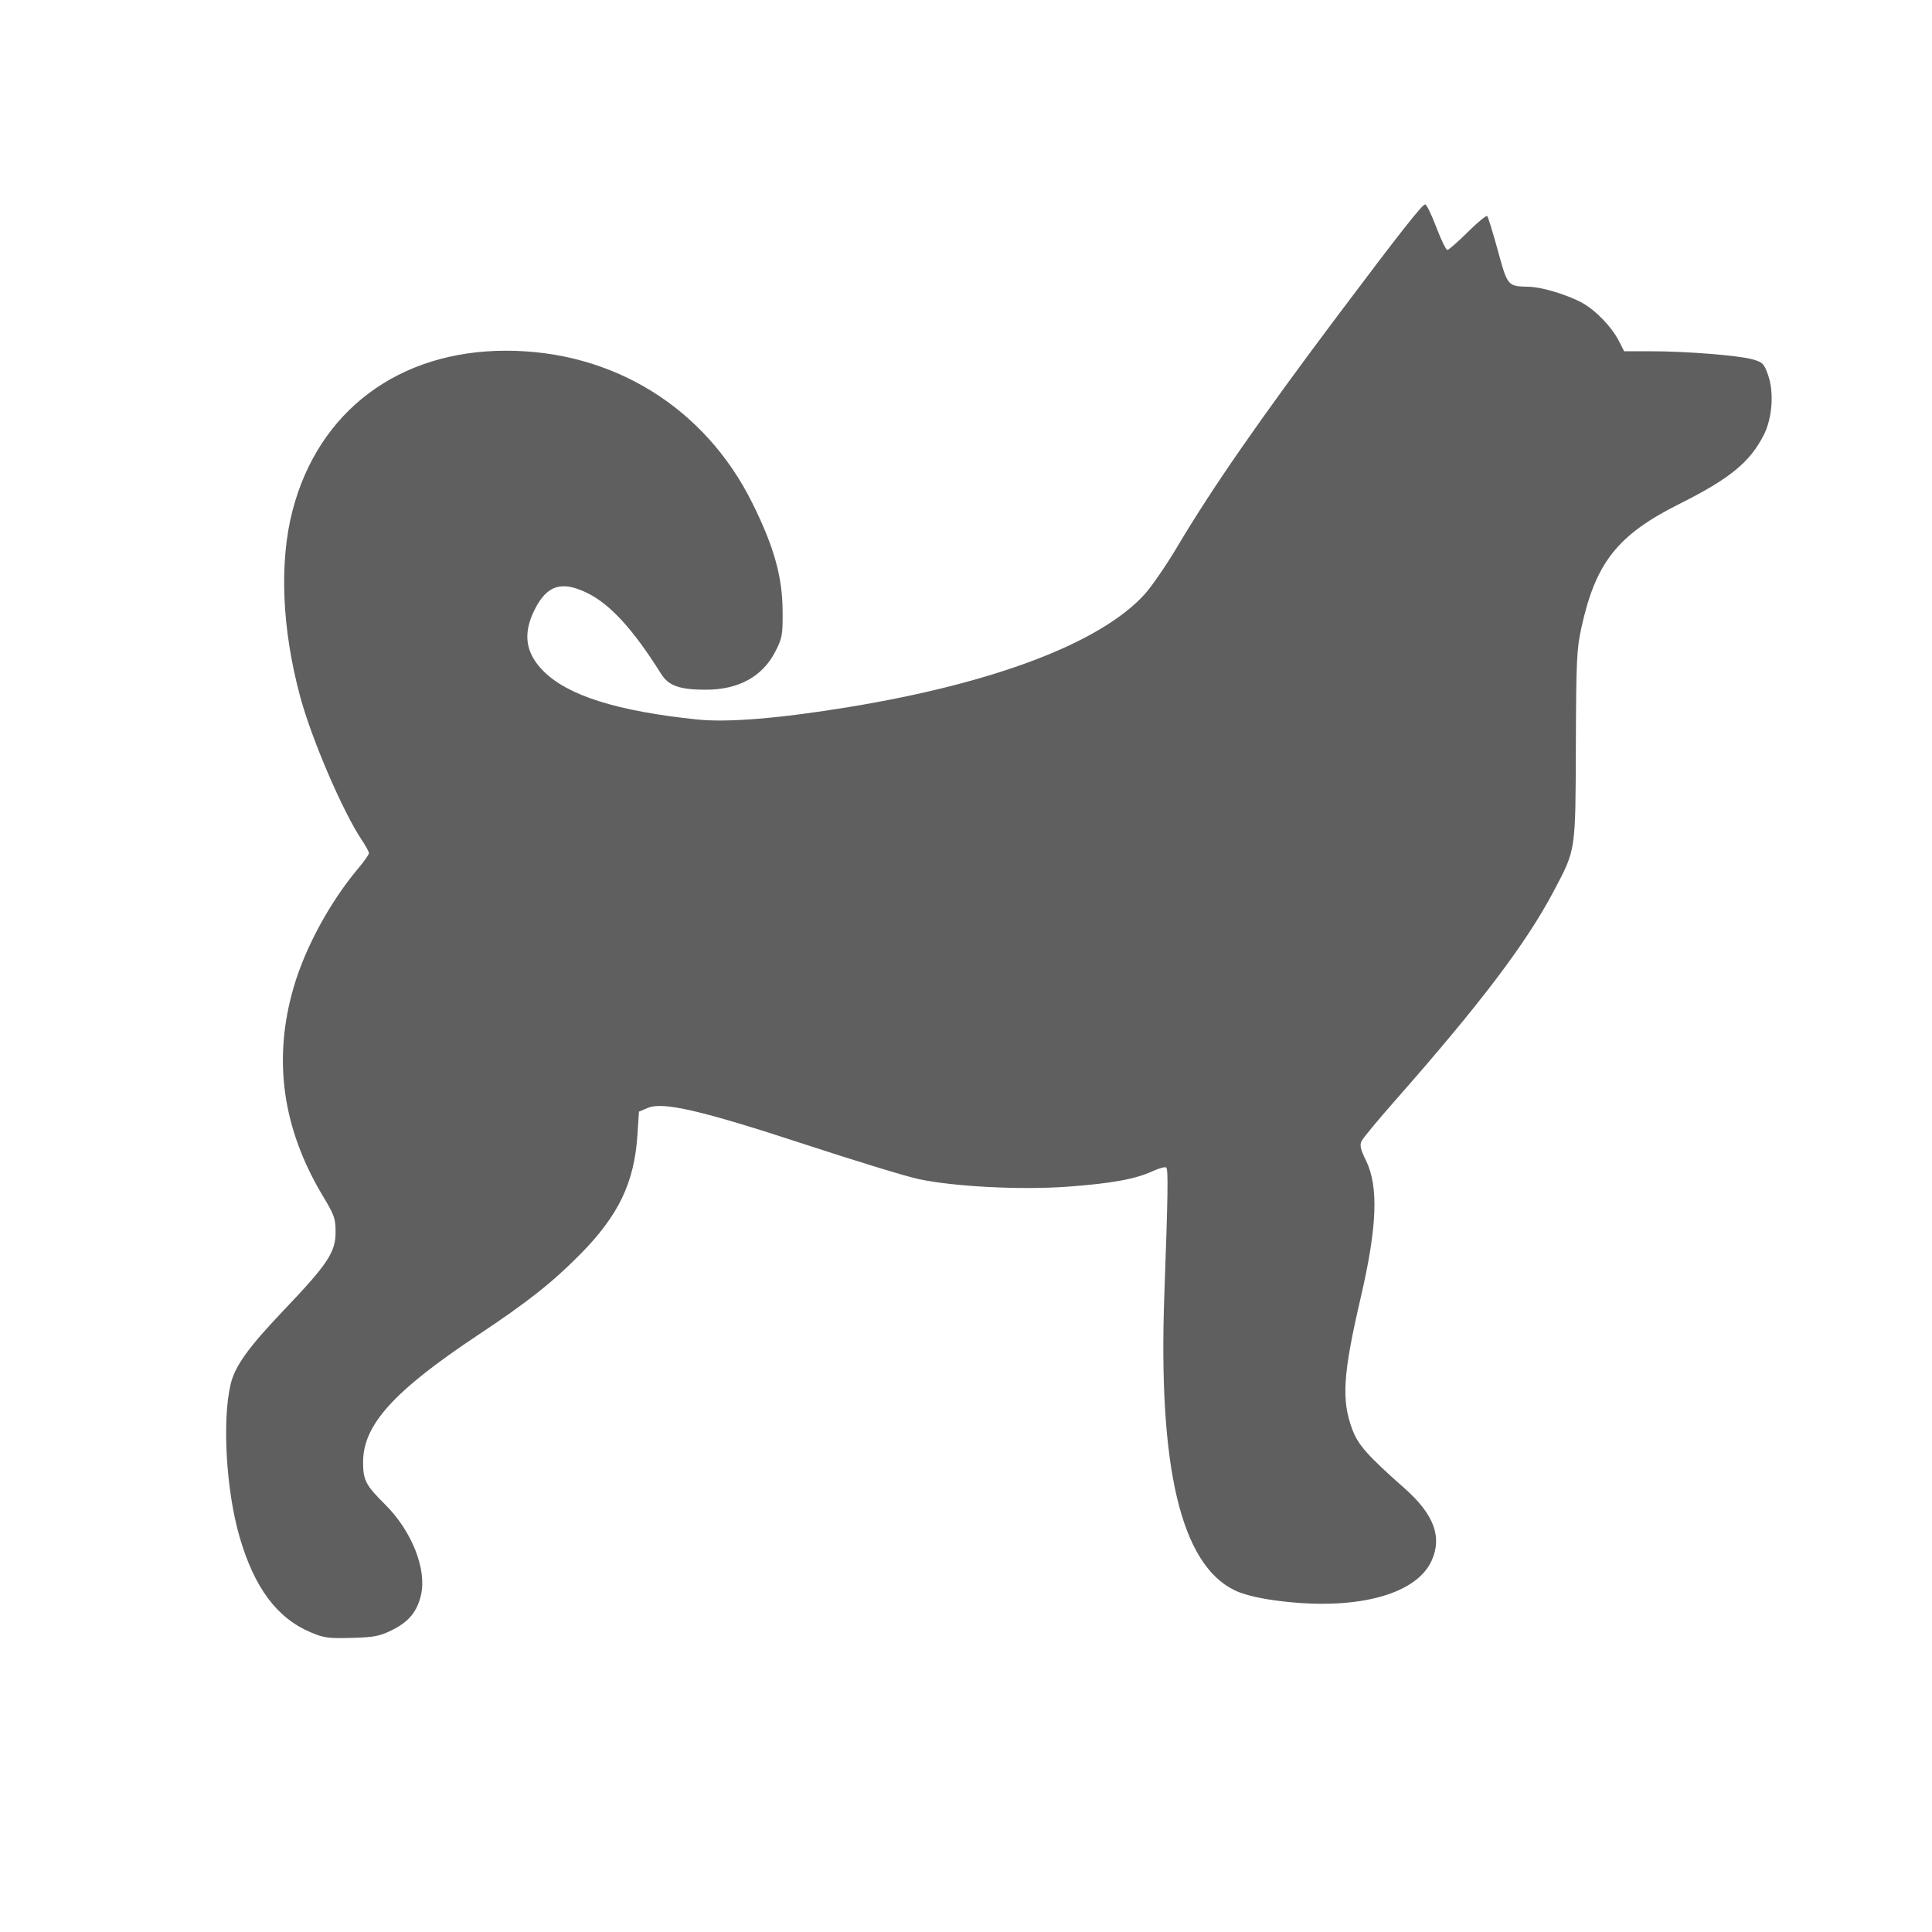 <svg version="1.1" width="100" height="100" xmlns="http://www.w3.org/2000/svg" style="background-color: rgb(13, 0, 163);" viewBox="0 0 100 100"><svg height="100" viewBox="0 0 100 100" width="100" version="1.1" data-fname="mam-perr-husky_2.svg" ica="0" style="background-color: rgb(13, 0, 163);"><g transform="translate(2,-2) scale(1,1) rotate(0,50,50)" scale="1" xtranslate="2" ytranslate="-2"><path style="fill:#5f5f5f" d="m14.103 86.499c-1.767-.743-2.939-2.312-3.707-4.964-.693-2.39-.903-6.033-.457-7.893.227-.946.912-1.897 2.767-3.845 2.258-2.37 2.664-2.983 2.664-4.024 0-.702-.06-.871-.662-1.875-2.092-3.489-2.593-7.065-1.511-10.787.6-2.064 1.881-4.425 3.343-6.159.306-.363.556-.72.556-.793s-.167-.381-0.371-.683c-.967-1.435-2.587-5.198-3.181-7.393-.952-3.513-1.098-6.969-.407-9.639 1.338-5.17 5.501-8.292 11.057-8.291 5.541.001 10.297 2.944 12.75 7.891 1.116 2.25 1.552 3.802 1.564 5.572.009 1.26-.017 1.403-.376 2.105-.666 1.302-1.9 1.979-3.61 1.979-1.342 0-1.917-.204-2.301-.817-1.438-2.294-2.628-3.6-3.815-4.184-1.335-.657-2.098-.416-2.737.864-0.62 1.241-.474 2.24.464 3.178 1.268 1.268 3.82 2.07 7.953 2.5 1.58.164 4.254-.055 7.843-.643 7.536-1.235 13.016-3.32 15.303-5.823.367-.402 1.134-1.515 1.703-2.474 1.804-3.038 4.315-6.657 8.309-11.974 3.219-4.285 4.37-5.748 4.523-5.748.07 0.0.329.531.575 1.18.246.649.504 1.179.572 1.179s.542-.414 1.051-.92c.51-.506.965-.882 1.012-.835.047.047.294 0.847.549 1.778.513 1.87.5 1.856 1.629 1.883 0.671.016 2.016.428 2.767.848.69.386 1.507 1.241 1.876 1.965l.267.524 1.372 0c1.846 0 4.569.217 5.274.419.526.151.593.217.8.8.321.901.227 2.234-.22 3.116-.714 1.409-1.757 2.261-4.378 3.573-3.193 1.599-4.326 3.035-5.064 6.415-.24 1.101-.267 1.673-.283 6.074-.02 5.54.007 5.362-1.145 7.545-1.431 2.712-3.798 5.835-8.236 10.87-.868.985-1.637 1.915-1.71 2.067-.104.219-.057.428.228 1.009.659 1.346.579 3.432-.272 7.091-.923 3.973-1.008 5.305-.434 6.833.302.803.783 1.345 2.704 3.044 1.521 1.346 1.957 2.516 1.397 3.748-.824 1.814-4.077 2.623-8.2 2.038-.851-.121-1.584-.308-2-.512-2.775-1.356-3.957-6.337-3.632-15.309.186-5.143.206-6.462.1-6.568-.053-.053-.369.031-.703.185-.892.412-2.145.64-4.431.805-2.409.174-5.859-.003-7.686-.394-.633-.135-3.268-.94-5.856-1.789-5.396-1.769-7.369-2.228-8.159-1.896l-.459.193-.079 1.208c-.162 2.472-.975 4.166-2.966 6.181-1.441 1.458-2.727 2.474-5.279 4.169-4.356 2.894-5.951 4.653-5.955 6.568-.002.95.128 1.202 1.141 2.209 1.381 1.373 2.165 3.351 1.856 4.686-.2.864-.639 1.394-1.513 1.821-.641.314-.91.365-2.079.398-1.191.033-1.428.001-2.098-.281z" idkol="ikol0"/></g></svg></svg>